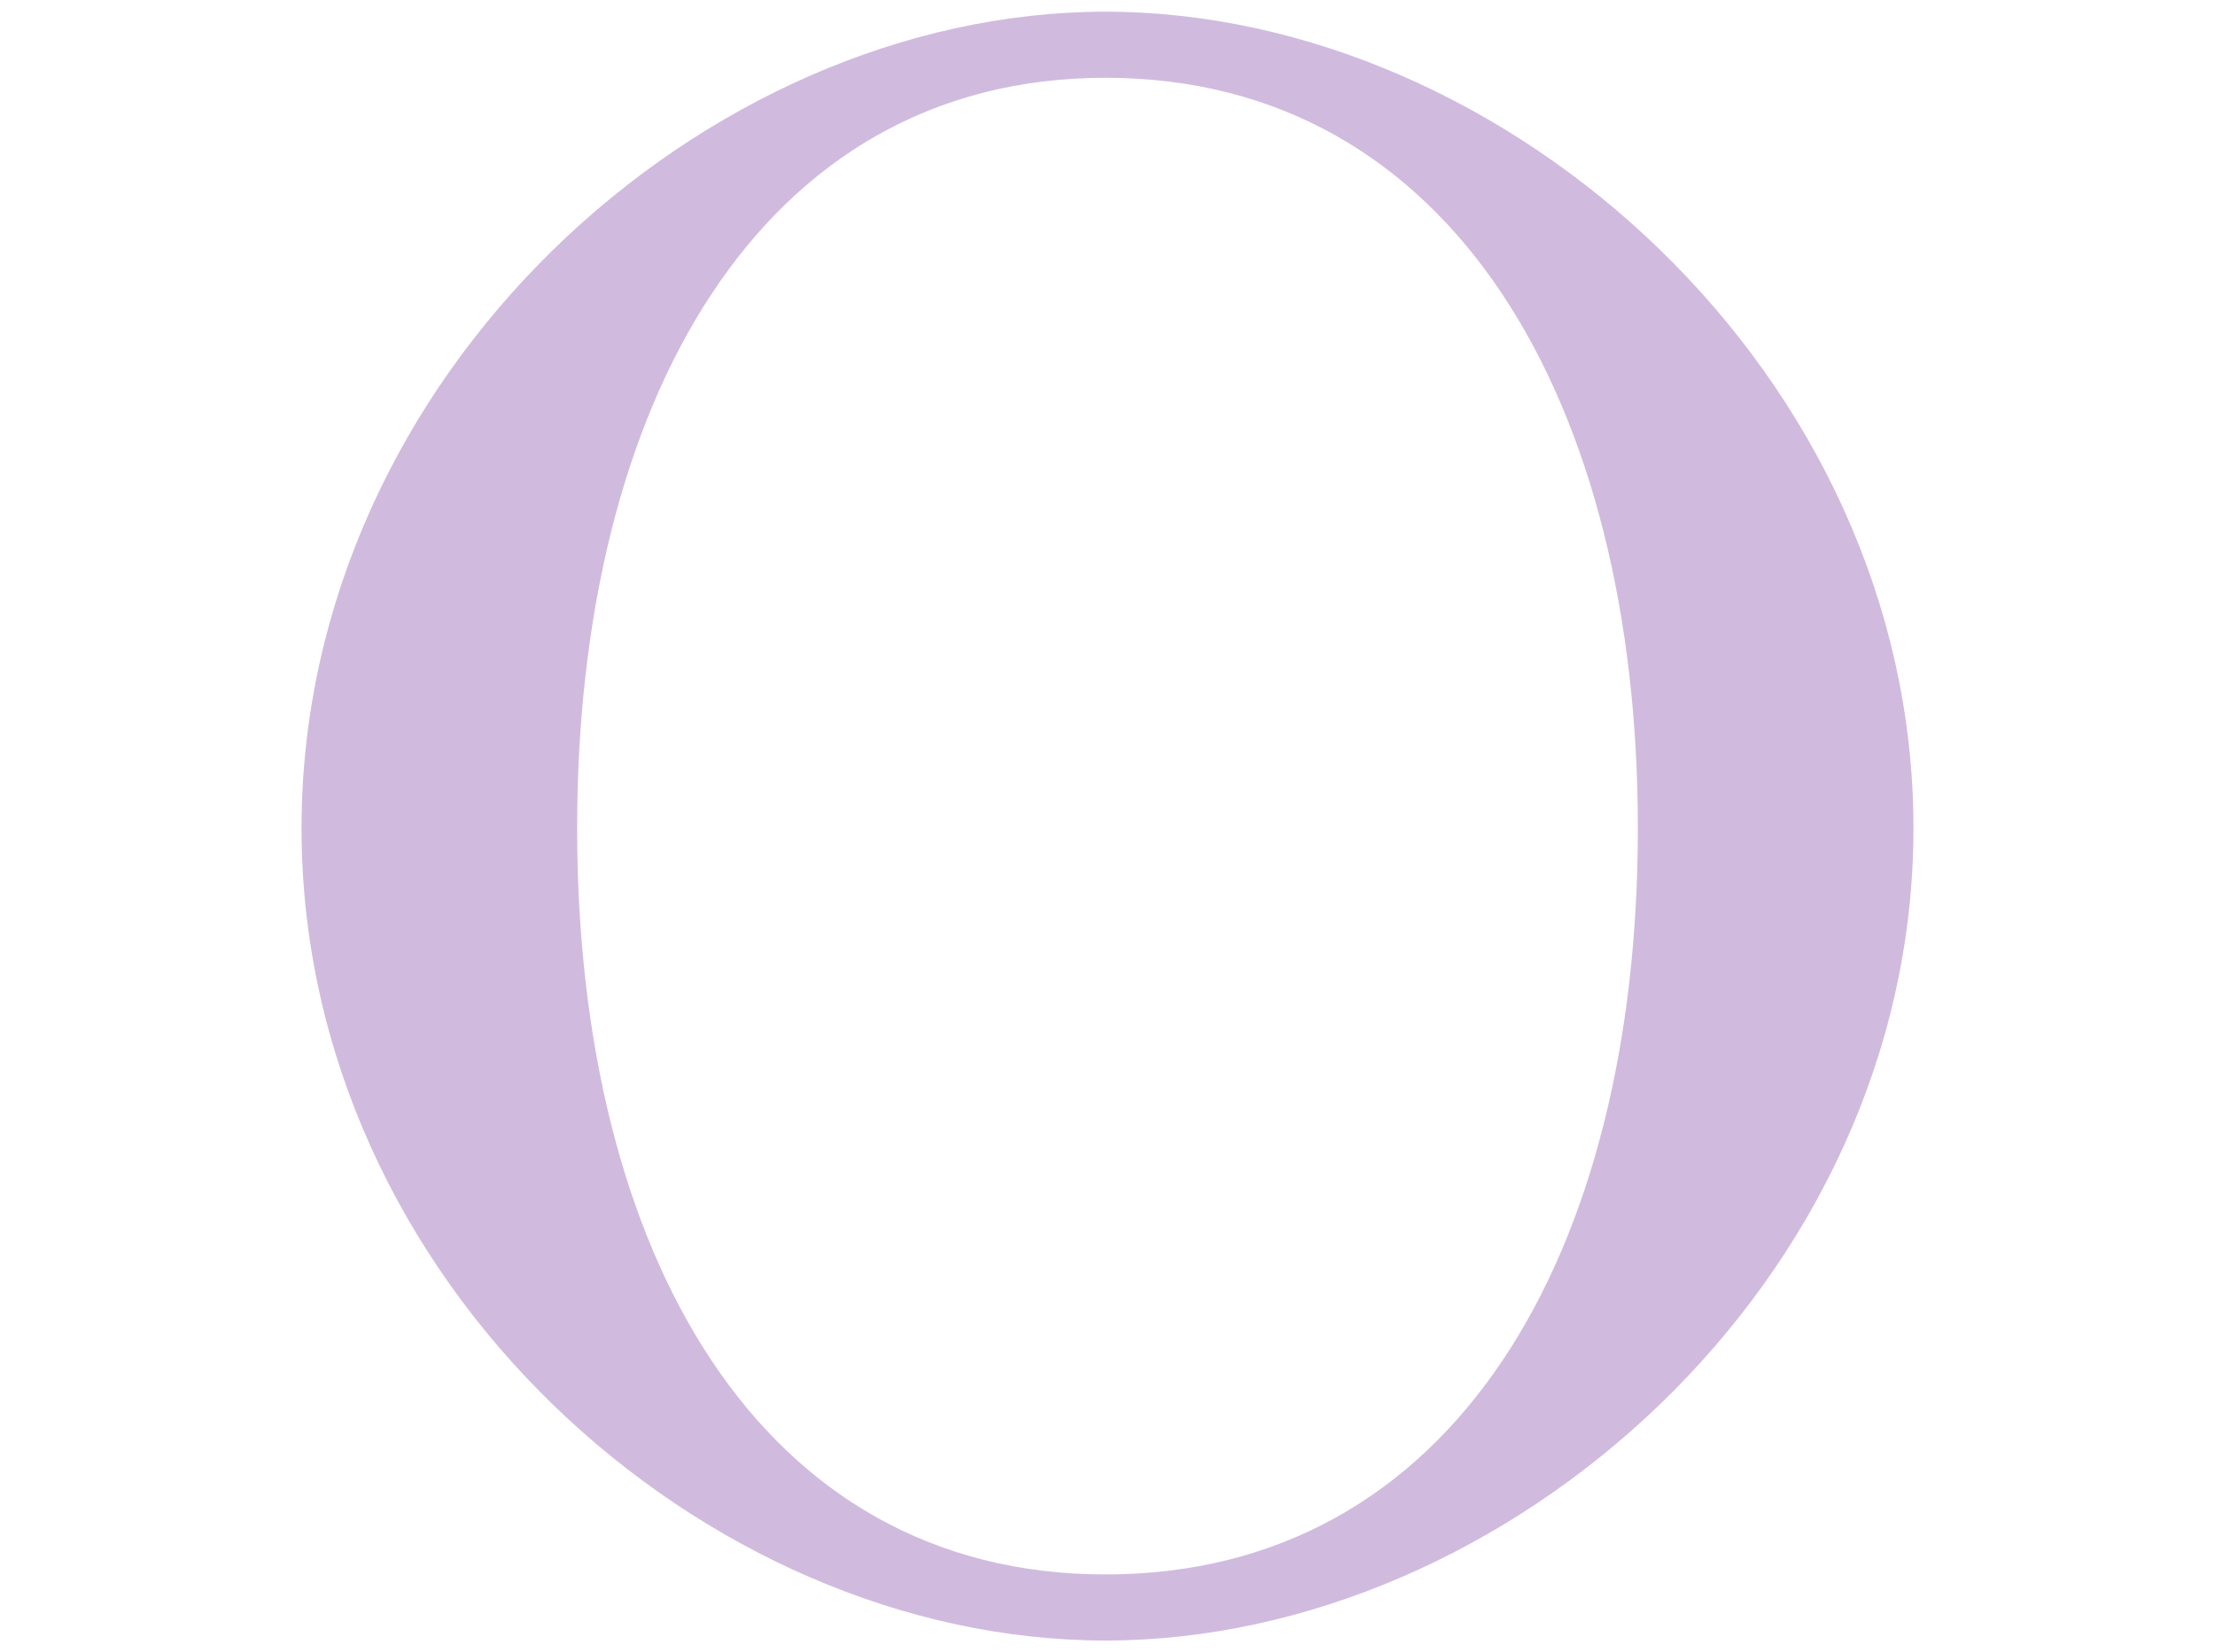 <svg xmlns="http://www.w3.org/2000/svg" xmlns:xlink="http://www.w3.org/1999/xlink" id="Layer_1" x="0px" y="0px" viewBox="0 0 435.6 325" xml:space="preserve"><g>	<path fill="#D0BBDE" d="M59.3,162.9c0-89.1,79.1-160.6,158.1-160.6c79.1,0,158.9,71.5,158.9,160.6s-79.9,159.8-158.9,159.8  C138.3,322.7,59.3,252.1,59.3,162.9z M322.1,162.9c0-83.3-36.2-147.6-104.7-147.6c-68.1,0-103.9,64.3-103.9,147.6  c0,83.3,35.7,146.8,103.9,146.8C285.9,309.7,322.1,246.6,322.1,162.9z"></path></g></svg>